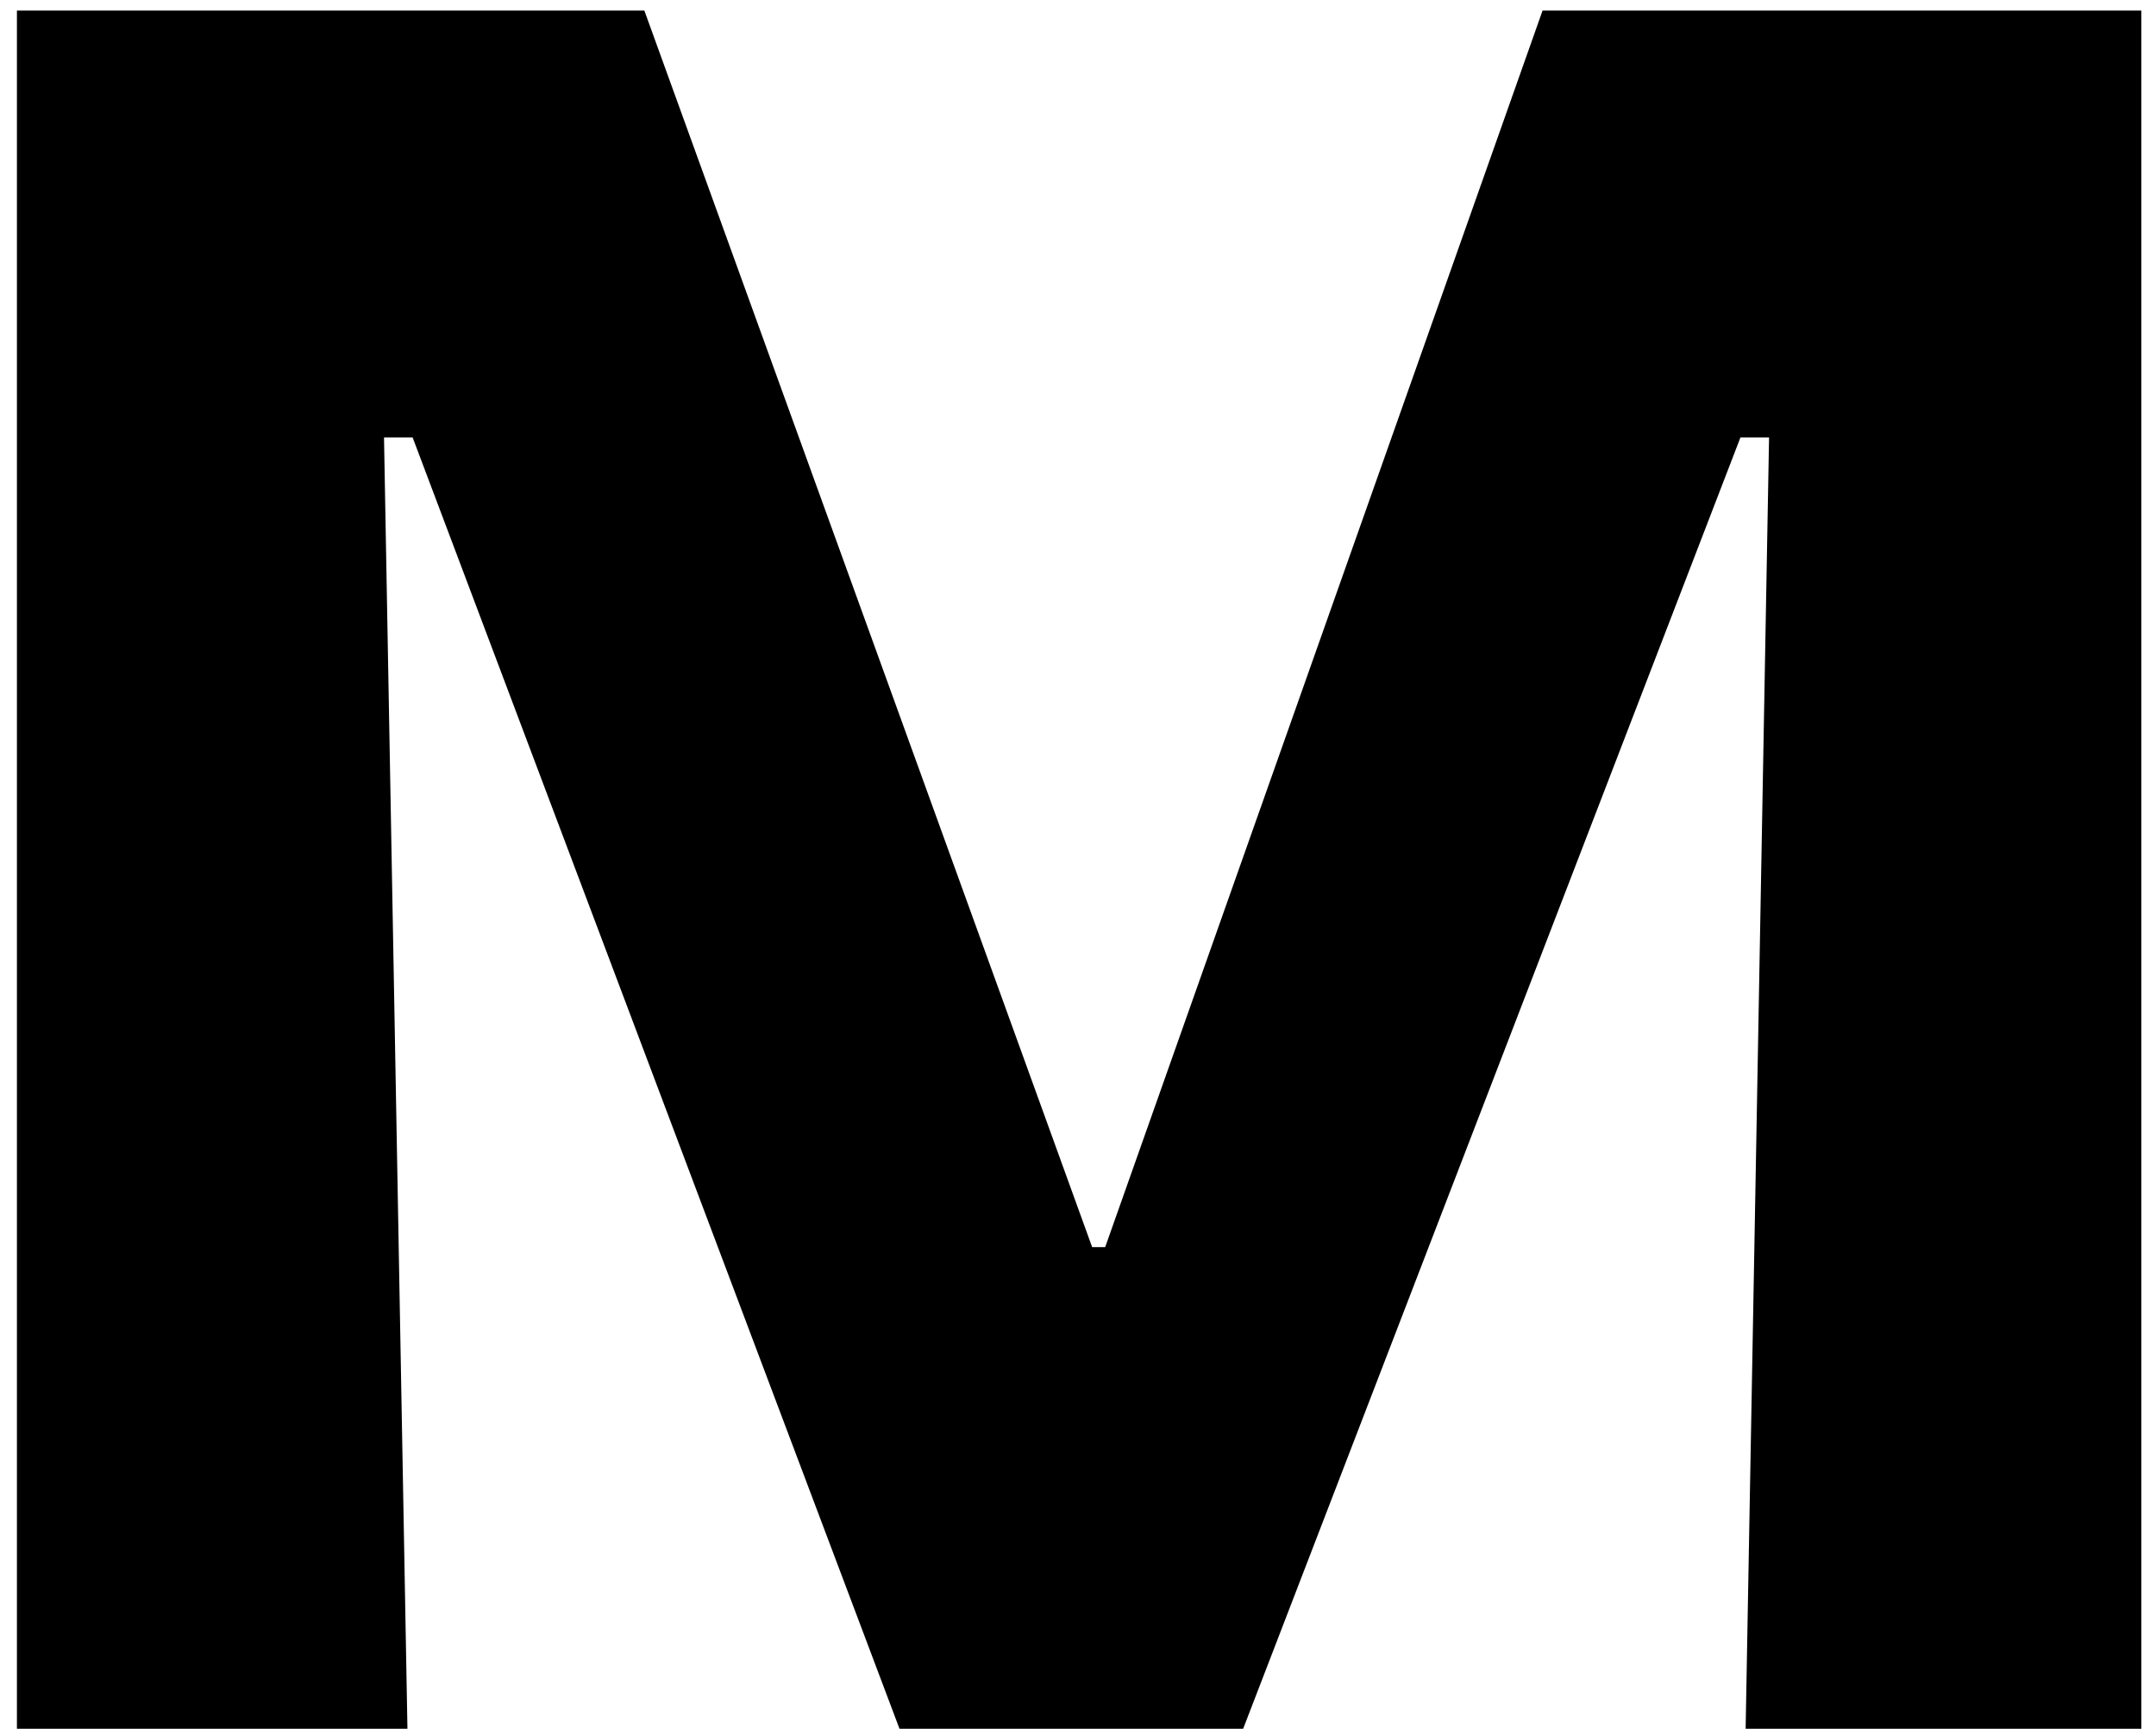 <svg xmlns="http://www.w3.org/2000/svg" width="106" height="85" viewBox="0 0 106 85" fill="none"><path d="M0.832 85V0.52H31.68L53.696 61.32H54.336L75.84 0.52H105.28V85H85.824L86.976 21.512H85.568L61.12 85H44.224L20.288 21.512H18.88L20.032 85H0.832Z" fill="black"></path></svg>